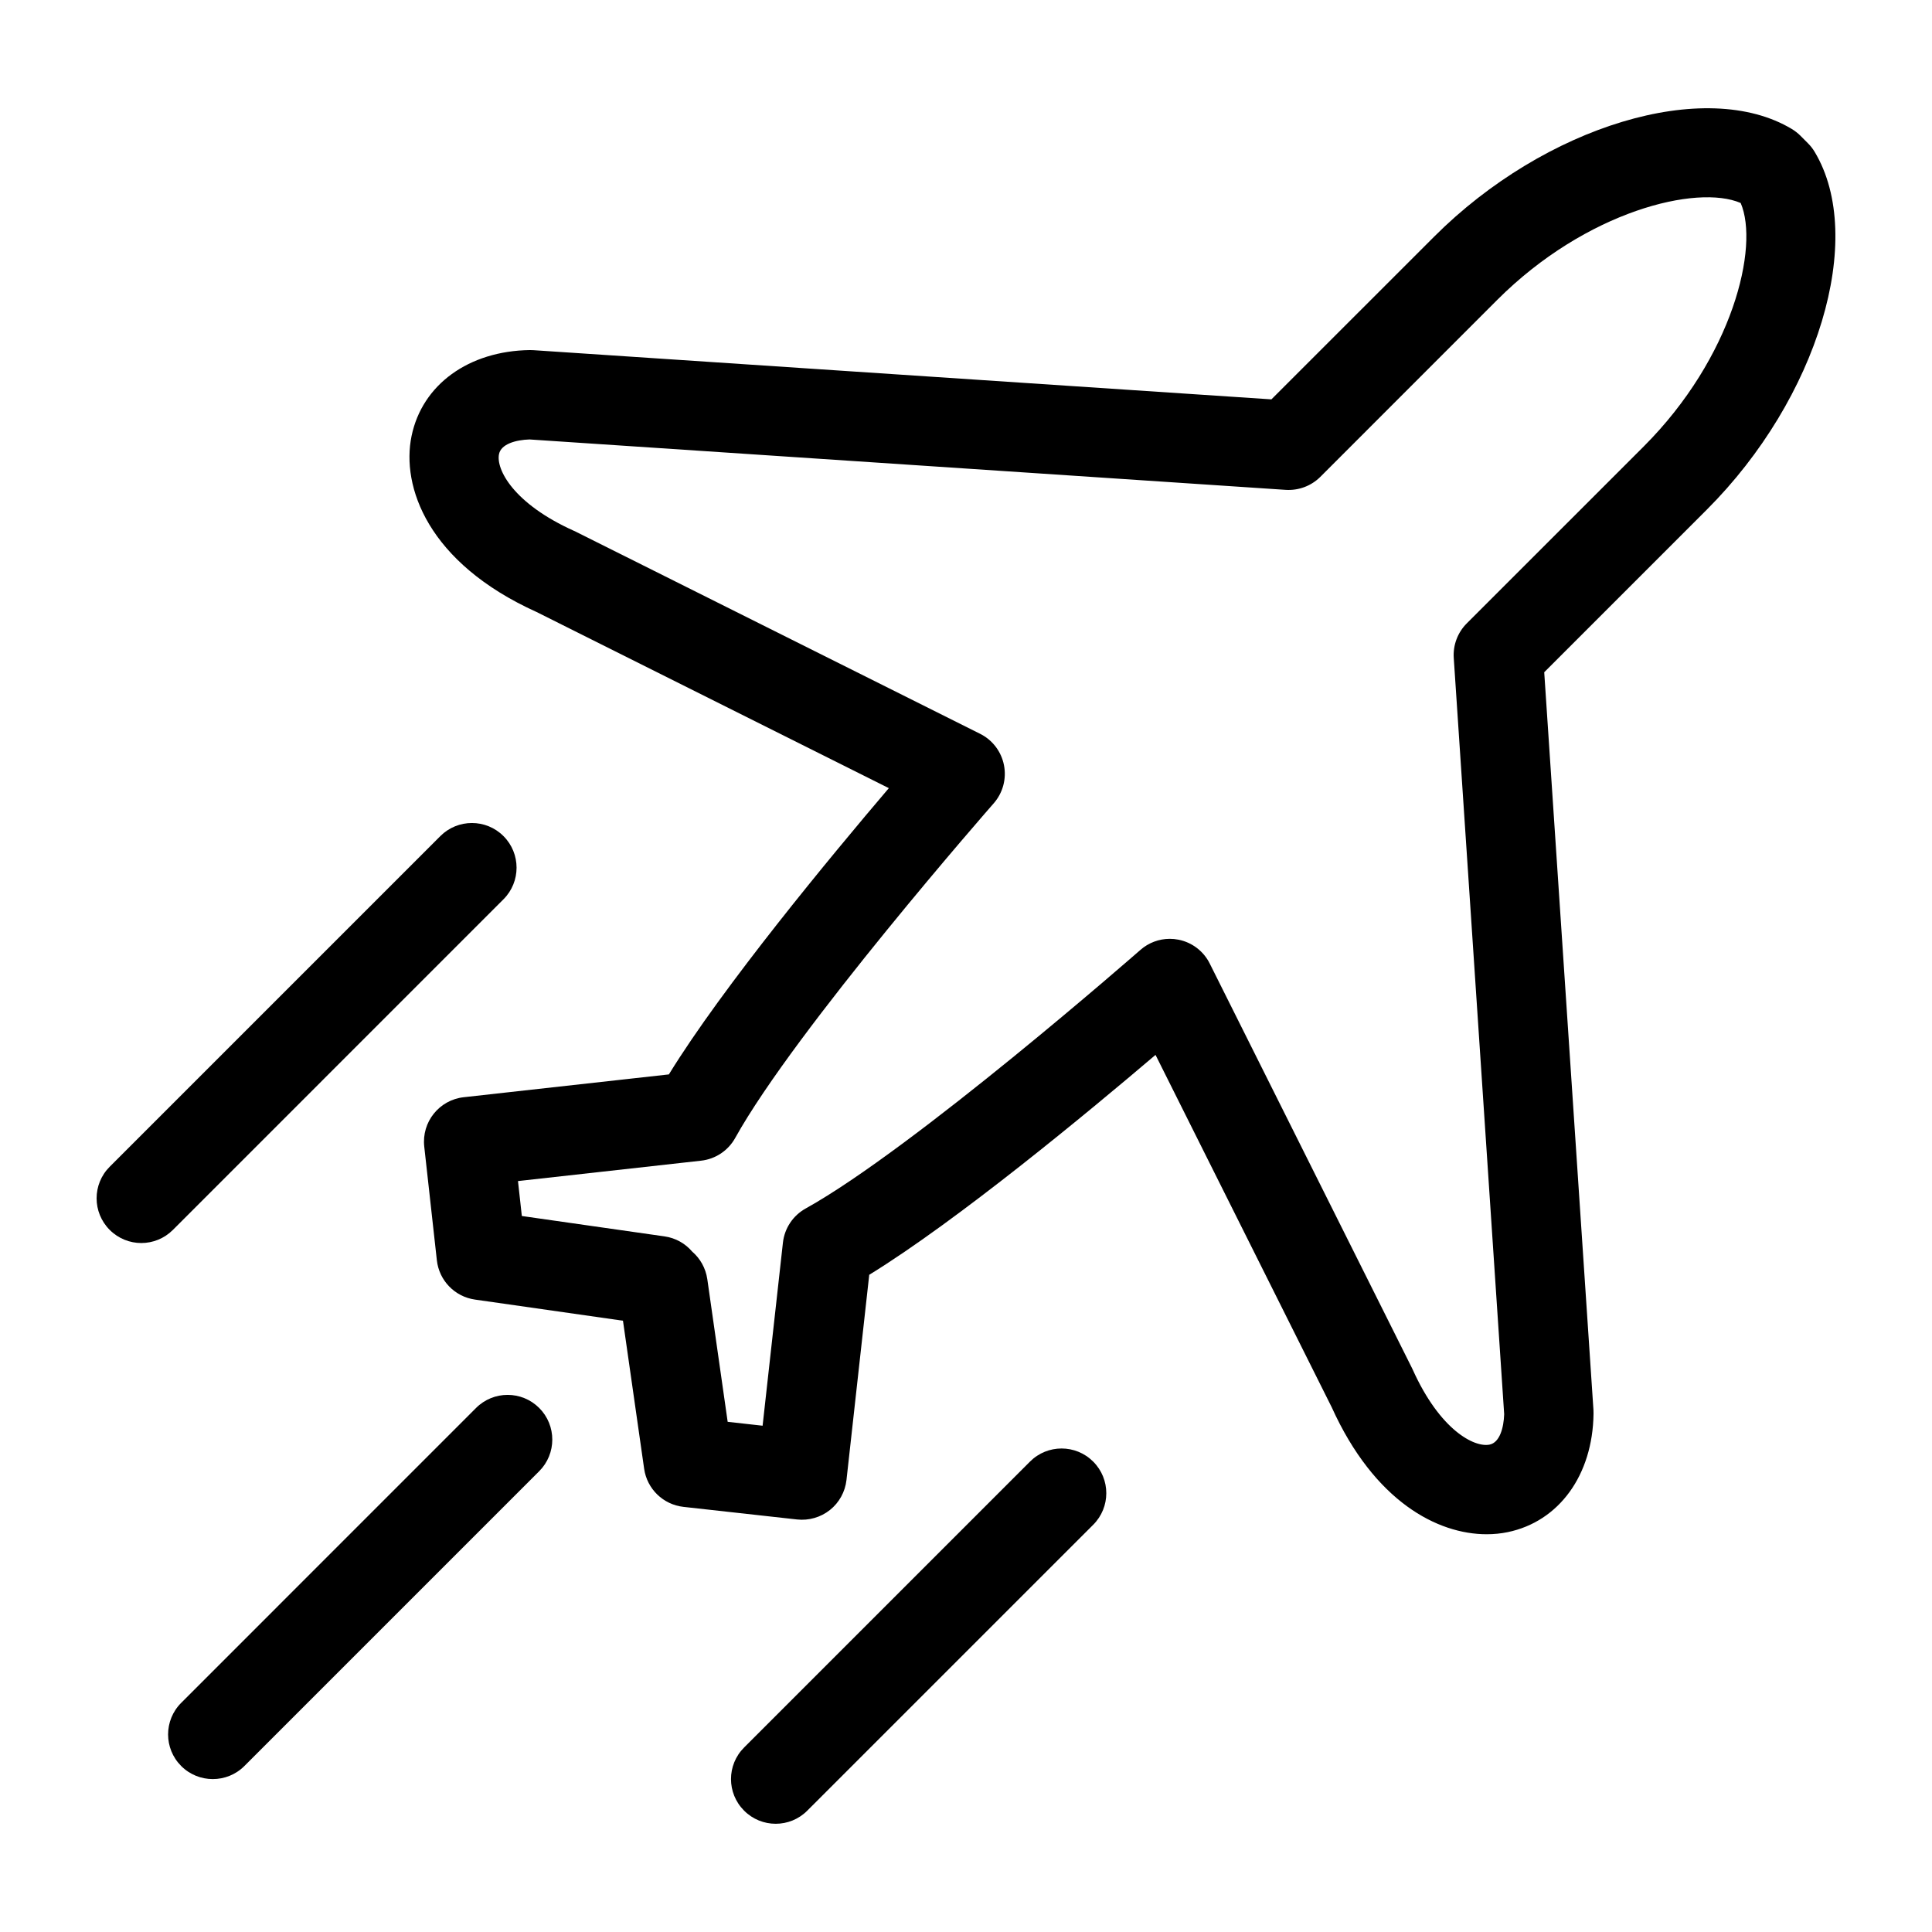 <svg height='100px' width='100px'  fill="#000000" xmlns="http://www.w3.org/2000/svg" xmlns:xlink="http://www.w3.org/1999/xlink" version="1.1" x="0px" y="0px" viewBox="0 0 100 100" enable-background="new 0 0 100 100" xml:space="preserve"><g><path d="M93.926,7.859c-0.097-0.163-0.214-0.312-0.349-0.445l-0.398-0.4c-0.132-0.129-0.278-0.242-0.434-0.337   c-4.462-2.678-12.771-0.174-18.521,5.58l-8.416,8.414l-38.194-2.546c-0.062-0.003-0.123-0.006-0.185-0.006   c-3.17,0.044-5.575,1.787-6.126,4.446c-0.542,2.612,0.829,6.561,6.472,9.113l18.231,9.116c-2.979,3.5-8.587,10.266-11.385,14.817   l-10.62,1.181c-1.269,0.141-2.183,1.284-2.042,2.555l0.653,5.886c0.117,1.047,0.926,1.884,1.972,2.033l7.661,1.094l1.096,7.663   c0.149,1.043,0.984,1.854,2.033,1.972l5.886,0.653c0.606,0.065,1.219-0.11,1.699-0.492c0.48-0.384,0.785-0.94,0.855-1.552   l1.178-10.621c4.553-2.797,11.317-8.402,14.818-11.382l9.116,18.231c2.218,4.902,5.49,6.58,8.024,6.58   c0.381,0,0.747-0.038,1.087-0.108c2.66-0.551,4.403-2.956,4.444-6.126c0-0.062,0-0.123-0.003-0.185l-2.549-38.198l8.414-8.414   C94.099,20.629,96.604,12.321,93.926,7.859z M75.92,32.266c-0.472,0.472-0.718,1.125-0.674,1.79l2.61,39.141   c-0.023,0.706-0.231,1.468-0.756,1.576c-0.785,0.159-2.566-0.744-3.979-3.884c-0.012-0.029-0.026-0.057-0.041-0.086l-10.464-20.93   c-0.319-0.642-0.92-1.099-1.623-1.236c-0.146-0.029-0.296-0.043-0.445-0.043c-0.557,0-1.099,0.201-1.523,0.576   c-0.117,0.101-11.725,10.272-17.326,13.383c-0.653,0.363-1.093,1.022-1.175,1.767l-1.052,9.475l-1.808-0.202L36.61,66.21   c-0.085-0.577-0.372-1.075-0.782-1.427c-0.354-0.415-0.853-0.706-1.433-0.788L27.01,62.94l-0.199-1.808l9.475-1.055   c0.744-0.082,1.403-0.519,1.767-1.175c3.111-5.602,13.28-17.208,13.383-17.324c0.472-0.539,0.668-1.267,0.53-1.972   c-0.138-0.703-0.592-1.302-1.233-1.623L29.802,27.52c-0.029-0.015-0.059-0.026-0.088-0.041c-3.138-1.409-4.049-3.188-3.885-3.976   c0.108-0.524,0.873-0.734,1.579-0.757l39.141,2.609c0.665,0.041,1.315-0.199,1.79-0.672l9.154-9.157   c4.614-4.614,10.351-5.996,12.604-5.019c0.973,2.256-0.407,7.989-5.021,12.604L75.92,32.266z"></path><path d="M26.061,46.546c0.902-0.902,0.902-2.367,0-3.269c-0.902-0.904-2.367-0.904-3.27,0L5.679,60.389   c-0.905,0.903-0.905,2.367,0,3.271c0.451,0.451,1.043,0.679,1.635,0.679s1.184-0.228,1.635-0.679L26.061,46.546z"></path><path d="M53.312,75.652L38.515,90.45c-0.905,0.903-0.905,2.366,0,3.269c0.451,0.453,1.043,0.679,1.635,0.679   s1.184-0.226,1.635-0.679l14.798-14.797c0.905-0.902,0.905-2.367,0-3.27C55.68,74.747,54.215,74.747,53.312,75.652z"></path><path d="M24.64,72.876L9.379,88.139c-0.905,0.902-0.905,2.367,0,3.27c0.451,0.451,1.043,0.676,1.635,0.676s1.184-0.225,1.635-0.676   l15.261-15.261c0.902-0.904,0.902-2.367,0-3.271C27.007,71.973,25.542,71.973,24.64,72.876z"></path></g></svg>